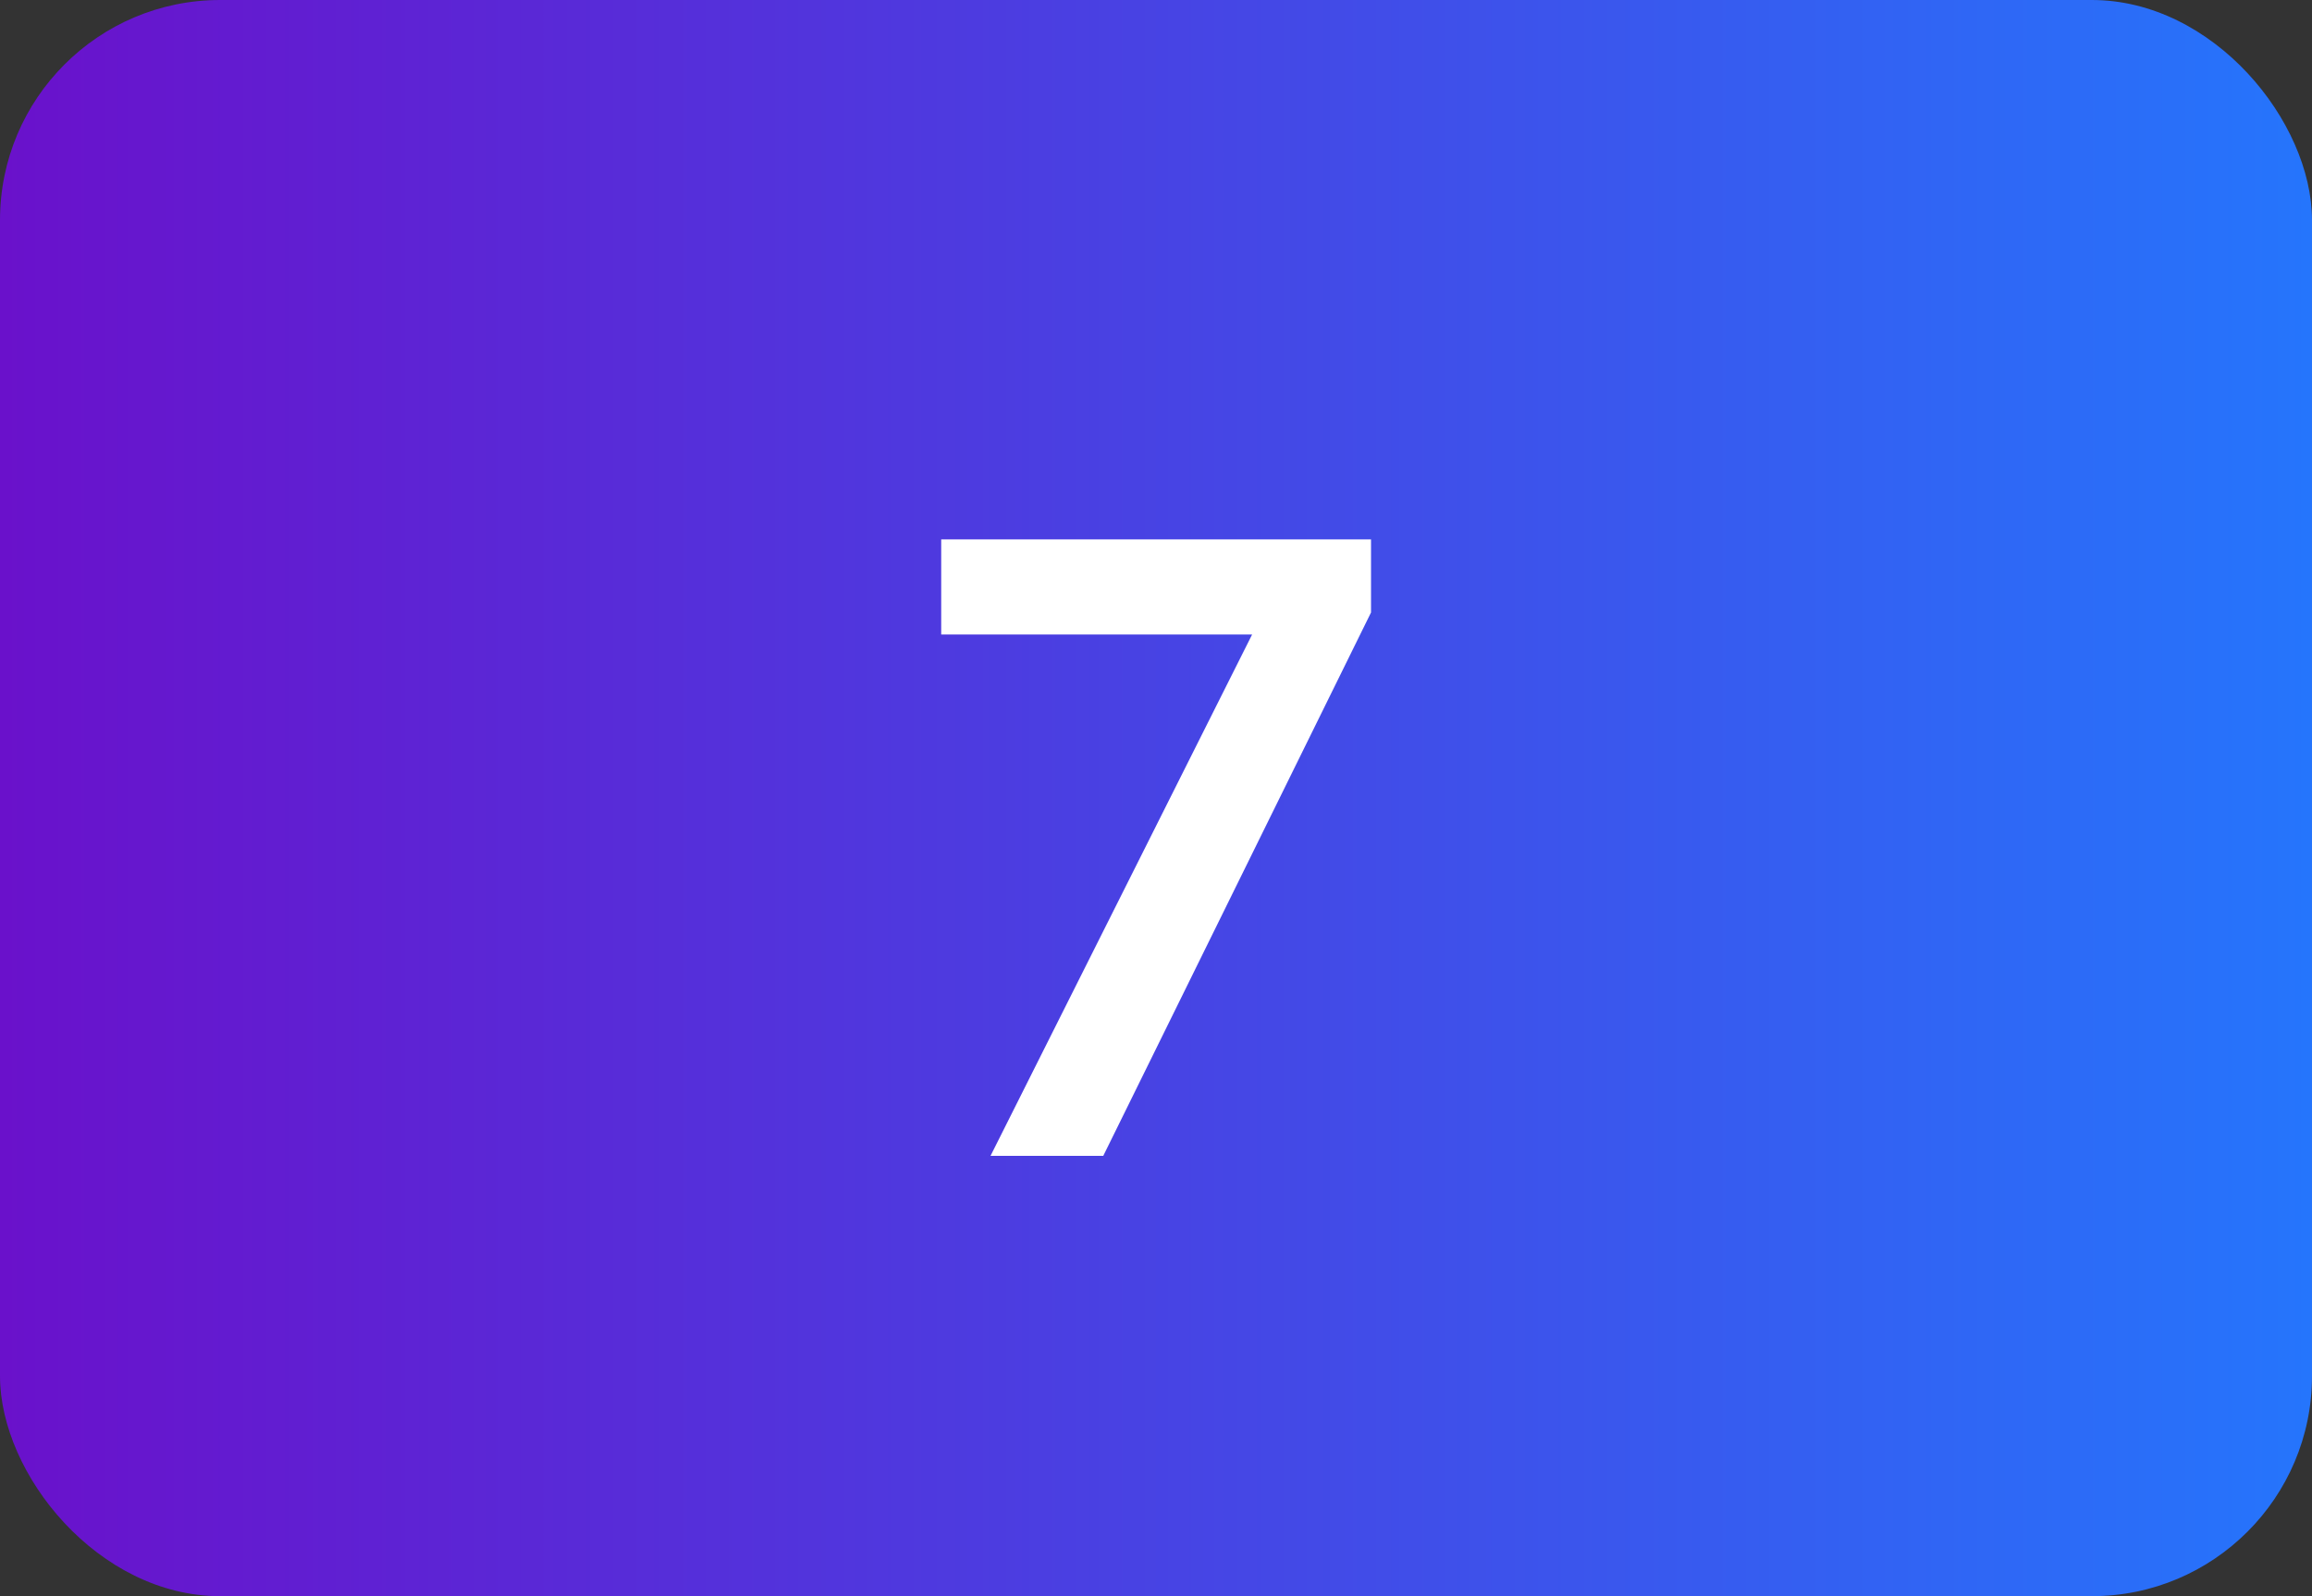 <?xml version="1.0" encoding="UTF-8"?> <svg xmlns="http://www.w3.org/2000/svg" width="42" height="29" viewBox="0 0 42 29" fill="none"><rect x="0" y="0" width="42" height="29" fill="#333333" stroke="none"/> <rect width="42" height="29" rx="4" fill="url(#paint0_linear_150_559)"></rect> <path d="M17.098 9.8H24.906V11.128L20.042 21H17.994L22.746 11.528H17.098V9.8Z" fill="white"></path> <defs> <linearGradient id="paint0_linear_150_559" x1="0" y1="14.5" x2="42" y2="14.5" gradientUnits="userSpaceOnUse"> <stop stop-color="#6A11CB"></stop> <stop offset="1" stop-color="#2575FC"></stop> </linearGradient> </defs> </svg> 